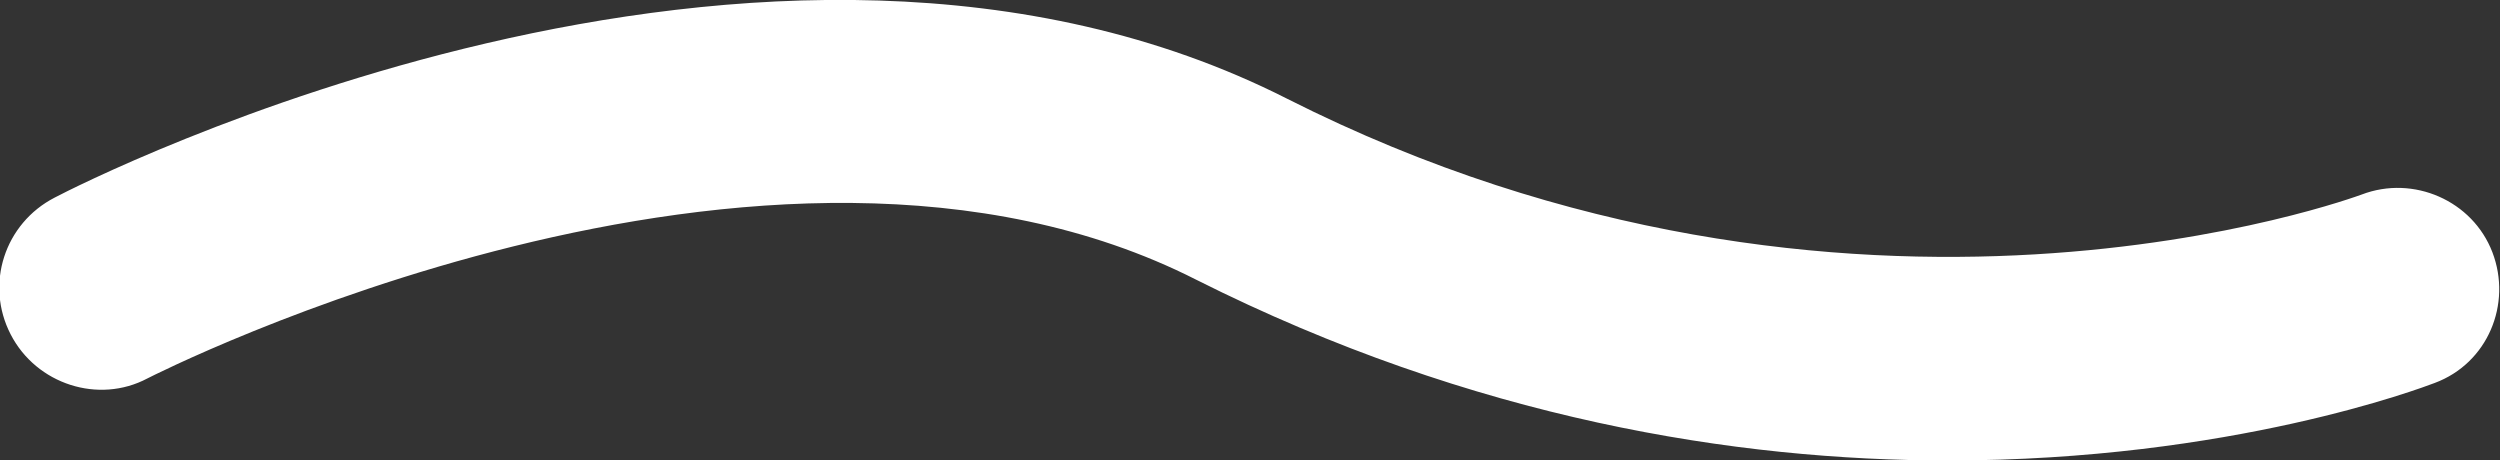 <?xml version="1.0" encoding="utf-8"?>
<!-- Generator: Adobe Illustrator 27.9.0, SVG Export Plug-In . SVG Version: 6.00 Build 0)  -->
<svg version="1.1" id="レイヤー_1" xmlns="http://www.w3.org/2000/svg" xmlns:xlink="http://www.w3.org/1999/xlink" x="0px"
	 y="0px" viewBox="0 0 16.45 3.03" style="enable-background:new 0 0 16.45 3.03;" xml:space="preserve">
<rect x="0" y="0" width="16.45" height="3.03" fill="#333333" stroke="none"/>
<style type="text/css">
	.st0{fill:#FFFFFF;}
</style>
<path class="st0" d="M12.82,3.03c-1.39,0-3.12-0.27-4.95-1.19c-2.82-1.43-6.86,0.63-6.9,0.65C0.65,2.66,0.24,2.53,0.07,2.2
	c-0.17-0.33-0.04-0.73,0.29-0.9c0.19-0.1,4.68-2.39,8.11-0.65c3.72,1.88,7.04,0.64,7.07,0.63c0.34-0.13,0.73,0.04,0.86,0.38
	c0.13,0.34-0.03,0.73-0.38,0.86C15.94,2.55,14.68,3.03,12.82,3.03z"/>
</svg>
